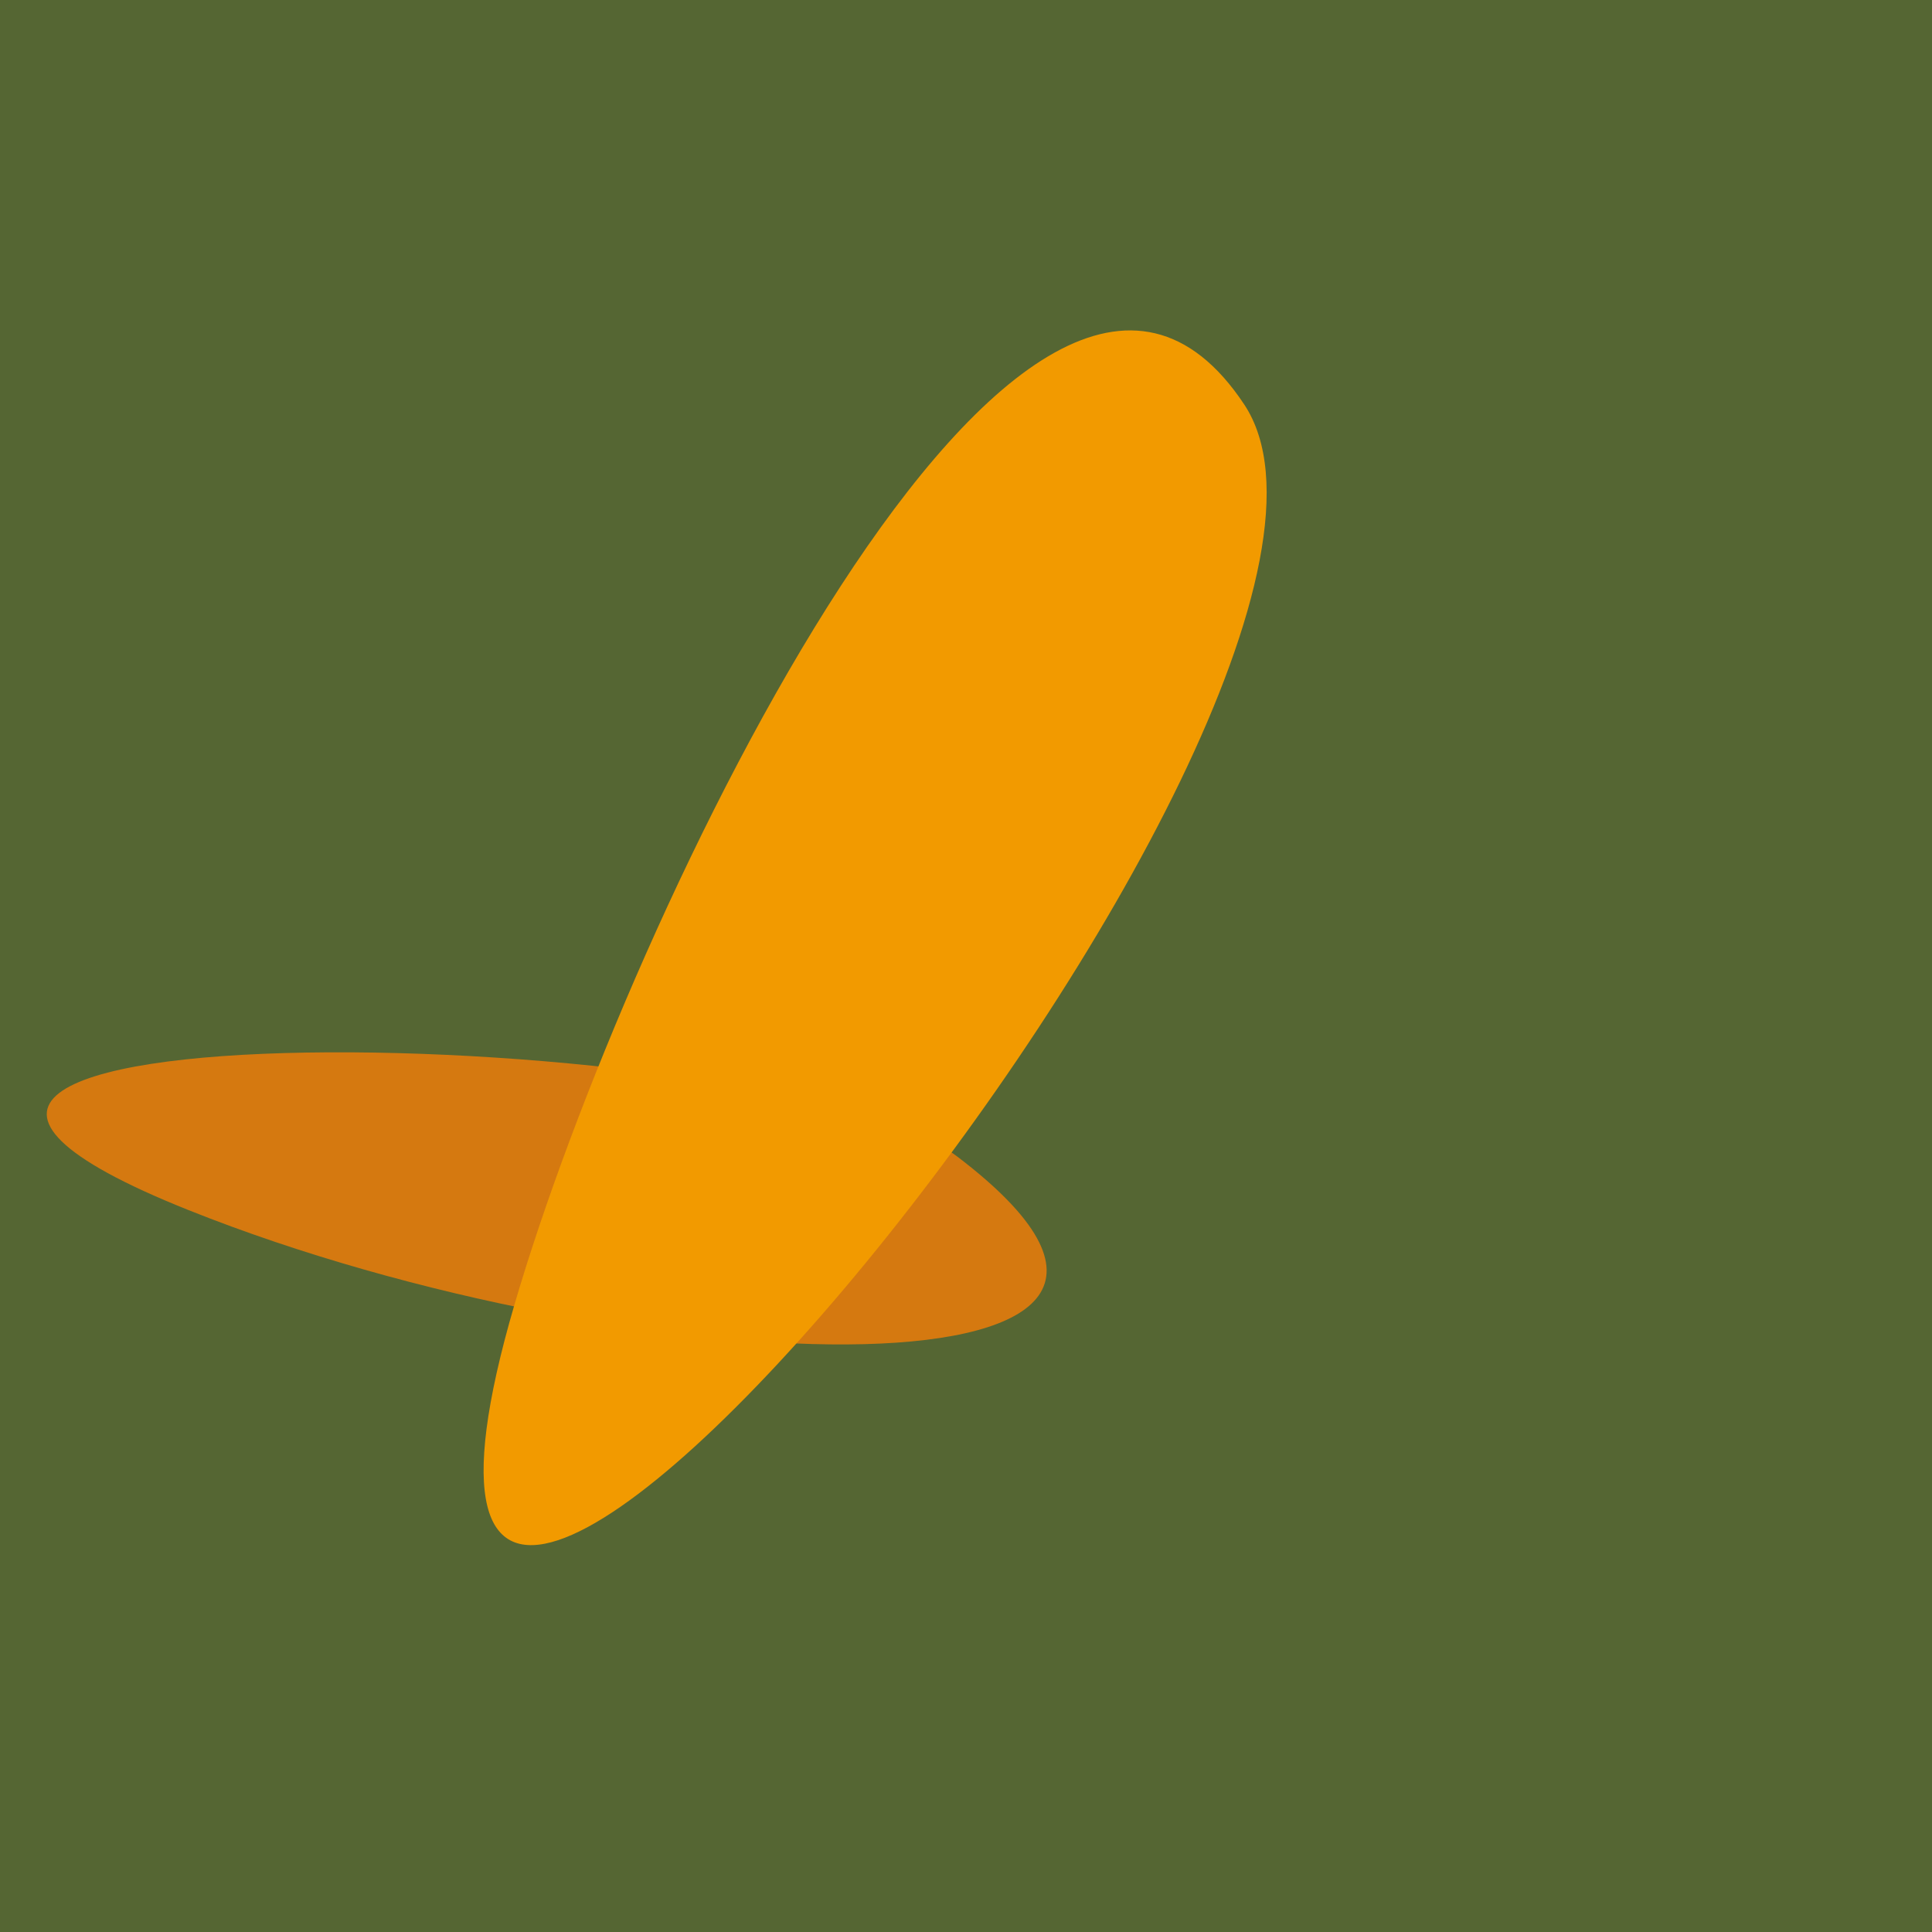 <?xml version="1.0" standalone="no"?>
<svg xmlns:xlink="http://www.w3.org/1999/xlink" xmlns="http://www.w3.org/2000/svg" width="128" height="128"><g><rect width="128" height="128" fill="#563"></rect><path d="M 12.505 80.178 C 42.216 92.039 85.177 93.173 63.411 76.617 C 51.544 67.59 -22.74 66.107 12.505 80.178" fill="rgb(213,121,16)"></path><path d="M 82.435 26.8 C 68.079 5.14 41.612 60.65 34.076 86.463 C 18.75 138.956 95.4 46.363 82.435 26.8" fill="rgb(242,154,0)"></path></g></svg>